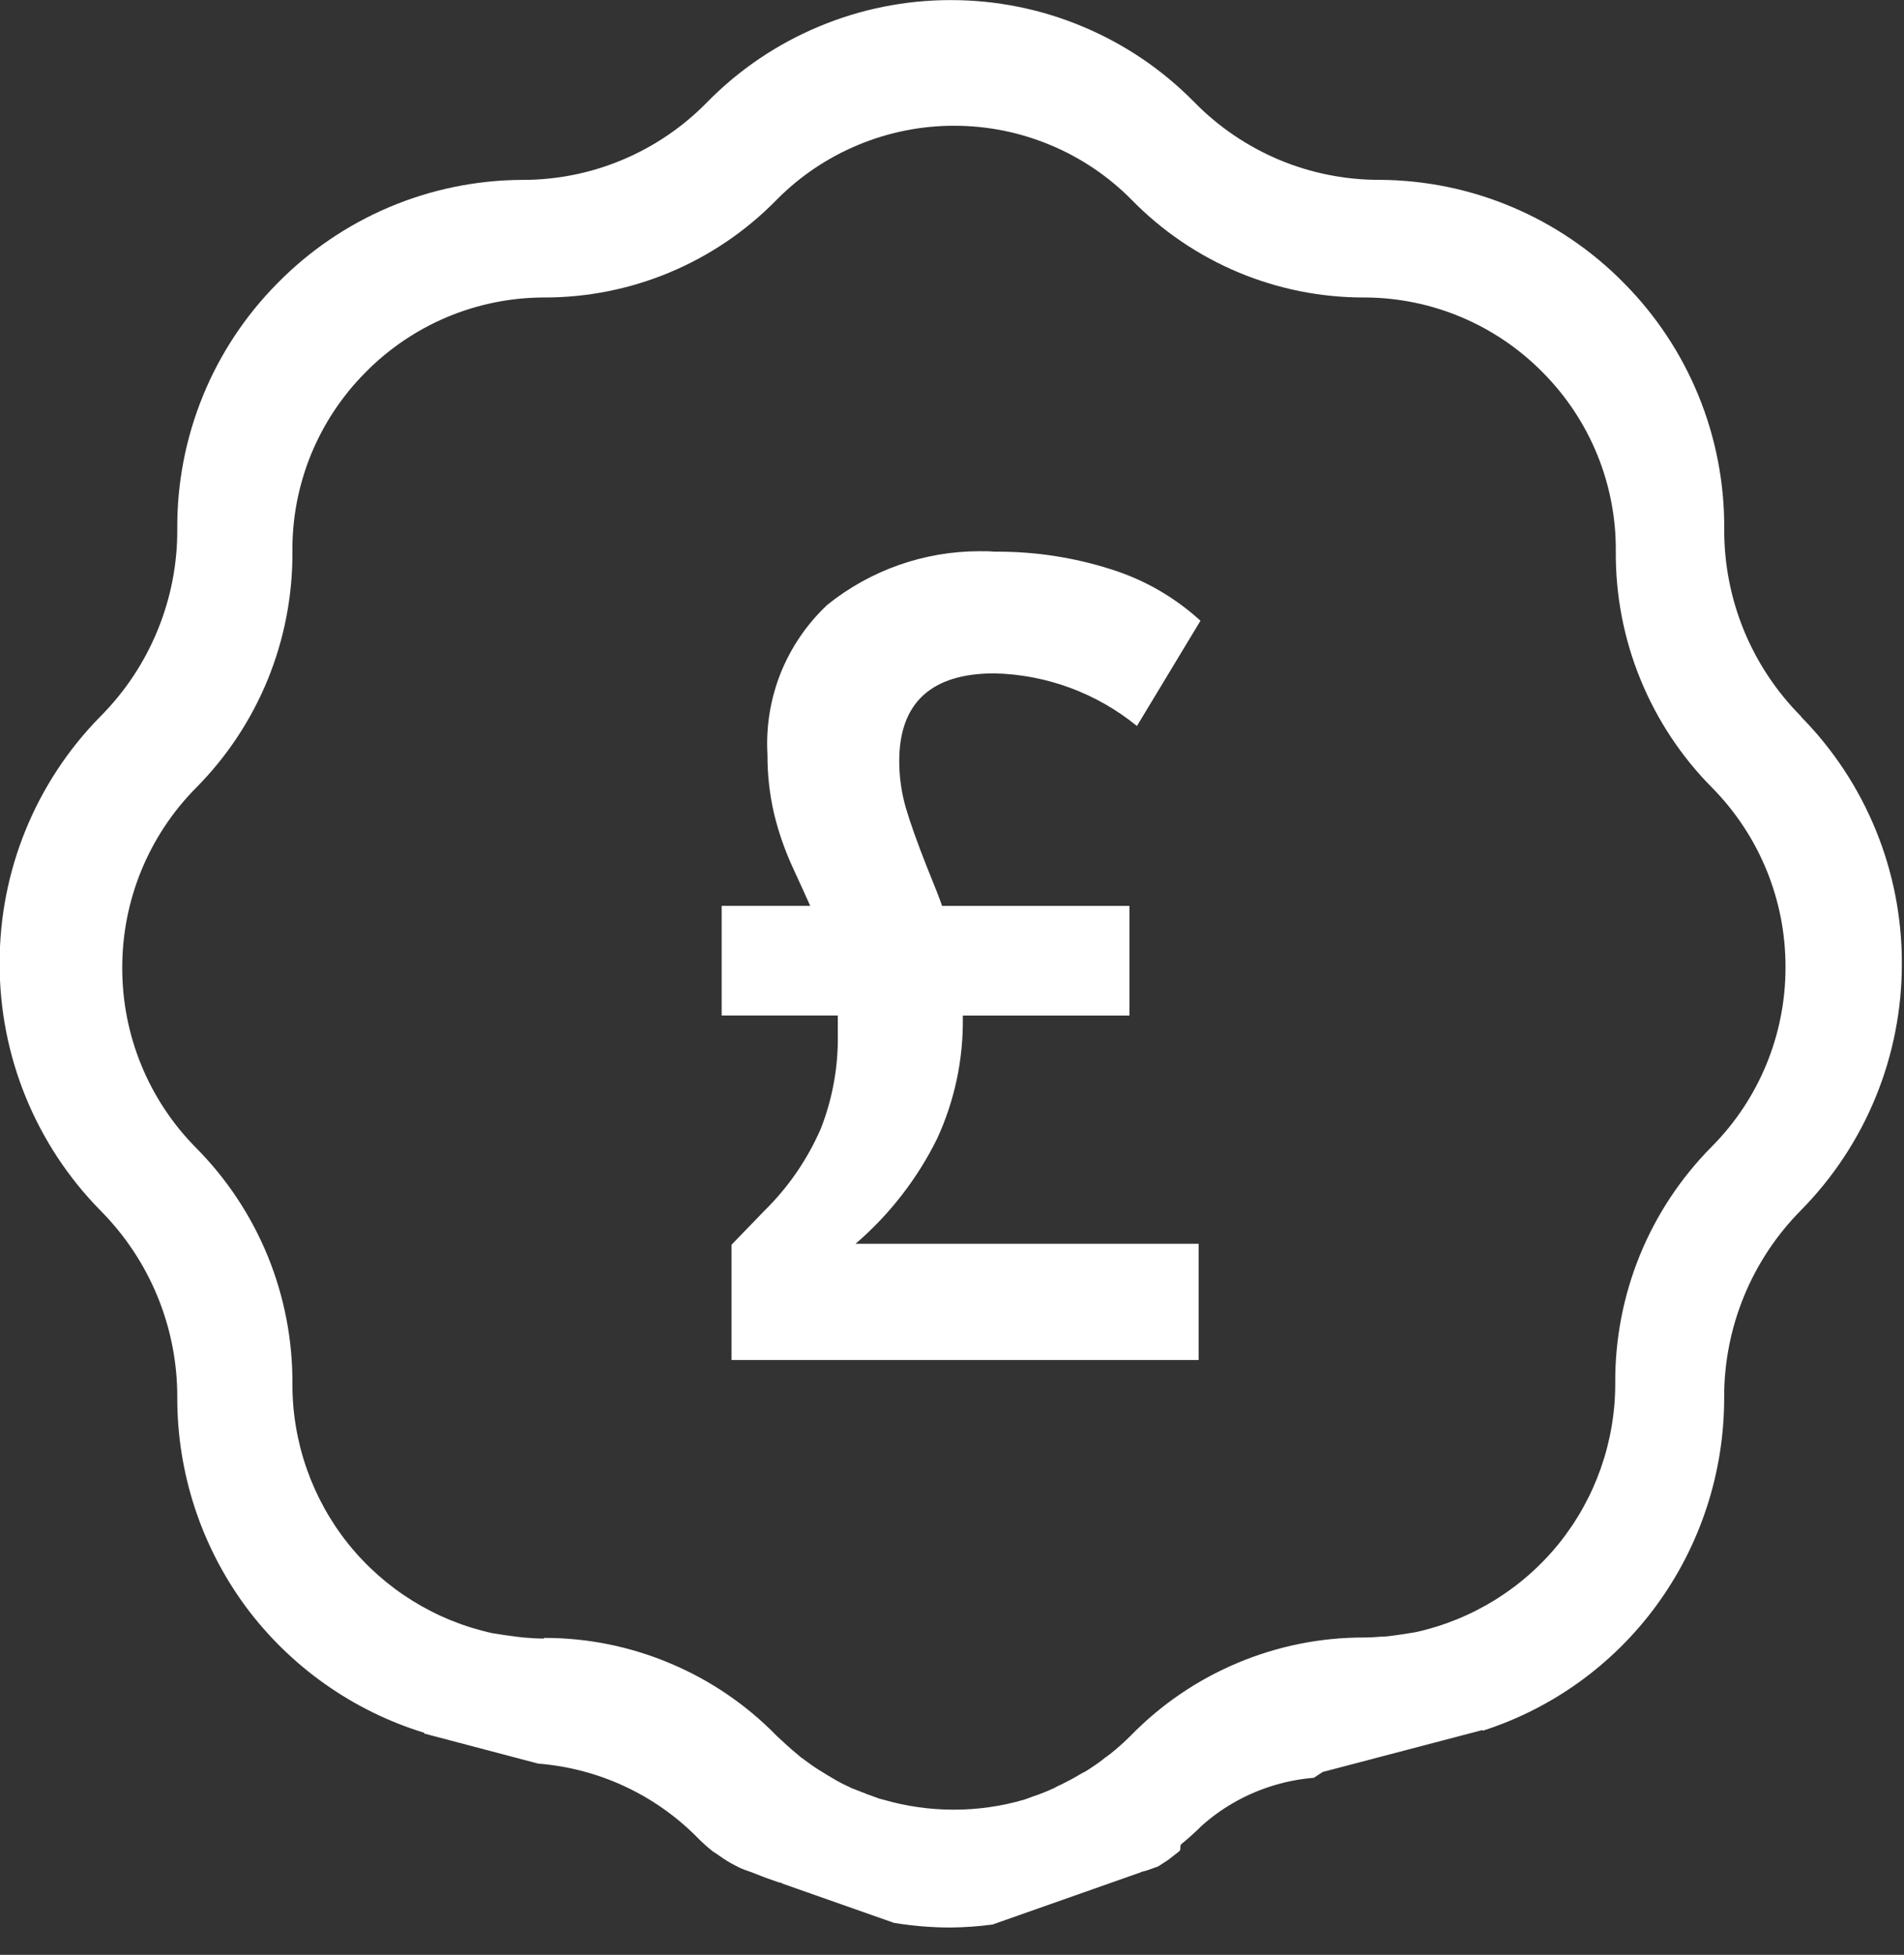 <svg width="38" height="39" viewBox="0 0 38 39" fill="none" xmlns="http://www.w3.org/2000/svg">
  <rect x="0" y="0" width="38" height="39" fill="#333333" stroke="none"/>
  <g clip-path="url(#clip0_198_41)">
    <path d="M18.976 38.455C18.596 38.455 18.217 38.424 17.842 38.362L15.602 37.574V37.566L15.559 37.557L15.536 37.552L15.281 37.462L15.261 37.454L15.218 37.438L15.1 37.392C15.038 37.367 14.973 37.341 14.917 37.323C14.841 37.299 14.768 37.268 14.699 37.23C14.577 37.17 14.46 37.099 14.35 37.019C14.328 37.002 14.305 36.986 14.281 36.972C14.257 36.958 14.234 36.942 14.212 36.925C14.106 36.841 14.006 36.75 13.912 36.653C13.065 35.8 11.94 35.279 10.741 35.185L8.466 34.585V34.57C7.038 34.131 5.788 33.246 4.899 32.046C4.014 30.842 3.538 29.387 3.538 27.893C3.542 27.198 3.408 26.51 3.145 25.868C2.881 25.225 2.493 24.641 2.003 24.149C0.711 22.835 -0.011 21.065 -0.007 19.222C-0.012 17.379 0.71 15.608 2.003 14.294C2.494 13.802 2.882 13.218 3.145 12.575C3.409 11.933 3.543 11.244 3.538 10.55C3.532 9.642 3.706 8.741 4.049 7.9C4.392 7.059 4.898 6.295 5.538 5.65C6.175 5.002 6.933 4.486 7.77 4.132C8.607 3.778 9.506 3.594 10.414 3.589H10.427C11.112 3.59 11.79 3.454 12.421 3.189C13.057 2.923 13.633 2.531 14.114 2.038C14.748 1.392 15.505 0.88 16.34 0.531C17.174 0.181 18.07 0.001 18.975 0.002C19.88 0.001 20.776 0.181 21.61 0.531C22.445 0.88 23.202 1.393 23.836 2.038C24.318 2.53 24.894 2.921 25.529 3.188C26.165 3.454 26.847 3.59 27.536 3.588C28.445 3.593 29.343 3.777 30.18 4.131C31.017 4.485 31.776 5.001 32.412 5.649C33.052 6.294 33.558 7.058 33.901 7.899C34.244 8.74 34.418 9.641 34.412 10.549C34.408 11.243 34.541 11.932 34.804 12.575C35.068 13.217 35.456 13.801 35.946 14.293V14.3C37.238 15.611 37.961 17.38 37.957 19.221C37.961 21.062 37.239 22.831 35.946 24.143C35.457 24.636 35.069 25.22 34.806 25.862C34.542 26.505 34.408 27.193 34.411 27.887C34.412 29.381 33.936 30.836 33.051 32.04C32.189 33.213 30.979 34.084 29.593 34.529L29.587 34.515L26.398 35.352L26.221 35.468C25.92 35.492 25.623 35.553 25.336 35.647C24.834 35.811 24.371 36.077 23.978 36.43C23.851 36.557 23.717 36.677 23.578 36.79C23.562 36.811 23.554 36.837 23.557 36.863C23.557 36.894 23.557 36.921 23.53 36.938L23.436 37.011C23.371 37.062 23.313 37.111 23.247 37.15L23.147 37.215L23.108 37.239L22.866 37.324C22.818 37.332 22.771 37.348 22.727 37.37H22.72L19.807 38.396C19.531 38.432 19.254 38.452 18.976 38.455ZM10.862 32.677C11.724 32.676 12.577 32.848 13.371 33.183C14.17 33.517 14.894 34.009 15.499 34.629L15.504 34.634C15.637 34.758 15.774 34.886 15.917 35.002C15.957 35.039 15.999 35.072 16.044 35.102C16.144 35.178 16.258 35.259 16.375 35.33L16.52 35.419L16.539 35.431C16.649 35.496 16.761 35.563 16.881 35.619L16.939 35.646C16.962 35.657 16.986 35.667 17.006 35.678L17.172 35.742C17.272 35.782 17.372 35.822 17.472 35.855L17.51 35.869L17.55 35.884L17.629 35.904C18.086 36.037 18.559 36.104 19.035 36.104C19.511 36.104 19.984 36.037 20.441 35.904L20.498 35.884C20.52 35.877 20.542 35.869 20.563 35.86L20.599 35.846C20.752 35.796 20.901 35.737 21.046 35.669C21.089 35.643 21.135 35.62 21.182 35.601L21.196 35.594C21.305 35.539 21.419 35.482 21.528 35.415C21.561 35.397 21.594 35.377 21.628 35.358H21.635L21.698 35.32L21.738 35.294C21.823 35.238 21.92 35.174 22.009 35.104C22.035 35.082 22.061 35.062 22.089 35.043C22.112 35.026 22.134 35.011 22.154 34.995C22.301 34.878 22.441 34.754 22.573 34.621C23.179 34.001 23.903 33.51 24.702 33.175C25.499 32.84 26.355 32.668 27.219 32.669H27.226C27.338 32.669 27.458 32.66 27.574 32.652H27.614C27.722 32.644 27.819 32.63 27.932 32.613L27.993 32.604L28.247 32.564C29.38 32.316 30.393 31.689 31.12 30.786C31.845 29.881 32.239 28.756 32.237 27.596C32.231 26.721 32.398 25.853 32.728 25.043C33.059 24.233 33.547 23.496 34.164 22.875C35.108 21.925 35.637 20.639 35.635 19.3C35.64 17.961 35.115 16.675 34.176 15.721C33.559 15.101 33.071 14.364 32.74 13.554C32.409 12.745 32.242 11.877 32.248 11.002C32.254 10.341 32.128 9.685 31.879 9.073C31.629 8.461 31.261 7.904 30.795 7.435C30.332 6.963 29.78 6.588 29.171 6.33C28.563 6.073 27.909 5.938 27.248 5.935H27.228C26.367 5.937 25.514 5.767 24.719 5.435C23.918 5.1 23.193 4.608 22.586 3.987C22.123 3.518 21.571 3.146 20.962 2.893C20.354 2.639 19.701 2.508 19.042 2.509C18.383 2.508 17.731 2.639 17.123 2.893C16.515 3.146 15.962 3.518 15.499 3.987C14.892 4.608 14.166 5.1 13.365 5.435C12.57 5.767 11.717 5.937 10.856 5.935H10.836C10.175 5.939 9.521 6.073 8.913 6.33C8.304 6.588 7.752 6.963 7.289 7.435C6.823 7.904 6.455 8.461 6.205 9.073C5.956 9.685 5.83 10.341 5.836 11.002C5.842 11.877 5.675 12.744 5.345 13.554C5.014 14.364 4.526 15.101 3.909 15.721C2.965 16.676 2.437 17.966 2.44 19.309C2.437 20.652 2.965 21.941 3.909 22.896C4.526 23.516 5.014 24.253 5.345 25.063C5.675 25.873 5.842 26.74 5.836 27.615C5.834 28.775 6.229 29.9 6.954 30.805C7.681 31.708 8.695 32.335 9.827 32.583L10.079 32.622L10.161 32.633C10.261 32.647 10.361 32.661 10.461 32.67C10.582 32.68 10.712 32.69 10.851 32.69L10.862 32.677ZM23.92 27.133H14.6V24.833L15.256 24.155C15.734 23.686 16.116 23.129 16.383 22.515C16.617 21.916 16.732 21.276 16.721 20.633V20.26H14.403V18.072H16.17C16.137 17.996 16.084 17.881 16.012 17.721L15.994 17.683L15.832 17.329C15.669 16.978 15.54 16.611 15.449 16.235C15.359 15.848 15.315 15.451 15.317 15.053C15.285 14.498 15.376 13.943 15.581 13.427C15.789 12.912 16.106 12.447 16.511 12.067C17.372 11.375 18.443 10.998 19.547 10.997C19.647 10.997 19.747 10.997 19.847 11.006H19.907C20.674 11.005 21.436 11.123 22.166 11.355C22.832 11.562 23.444 11.914 23.959 12.384L22.691 14.484C21.886 13.828 20.885 13.458 19.847 13.434C18.586 13.434 17.947 14.023 17.947 15.185C17.947 15.499 17.991 15.812 18.078 16.114C18.166 16.414 18.306 16.808 18.495 17.286C18.658 17.686 18.76 17.946 18.802 18.073H22.542V20.261H19.216V20.304C19.227 21.136 19.052 21.959 18.704 22.715C18.308 23.517 17.753 24.232 17.074 24.815H23.922V27.132L23.92 27.133Z" fill="white"/>
  </g>
  <defs>
    <clipPath id="clip0_198_41">
      <rect width="37.967" height="38.455" fill="white"/>
    </clipPath>
  </defs>
</svg>